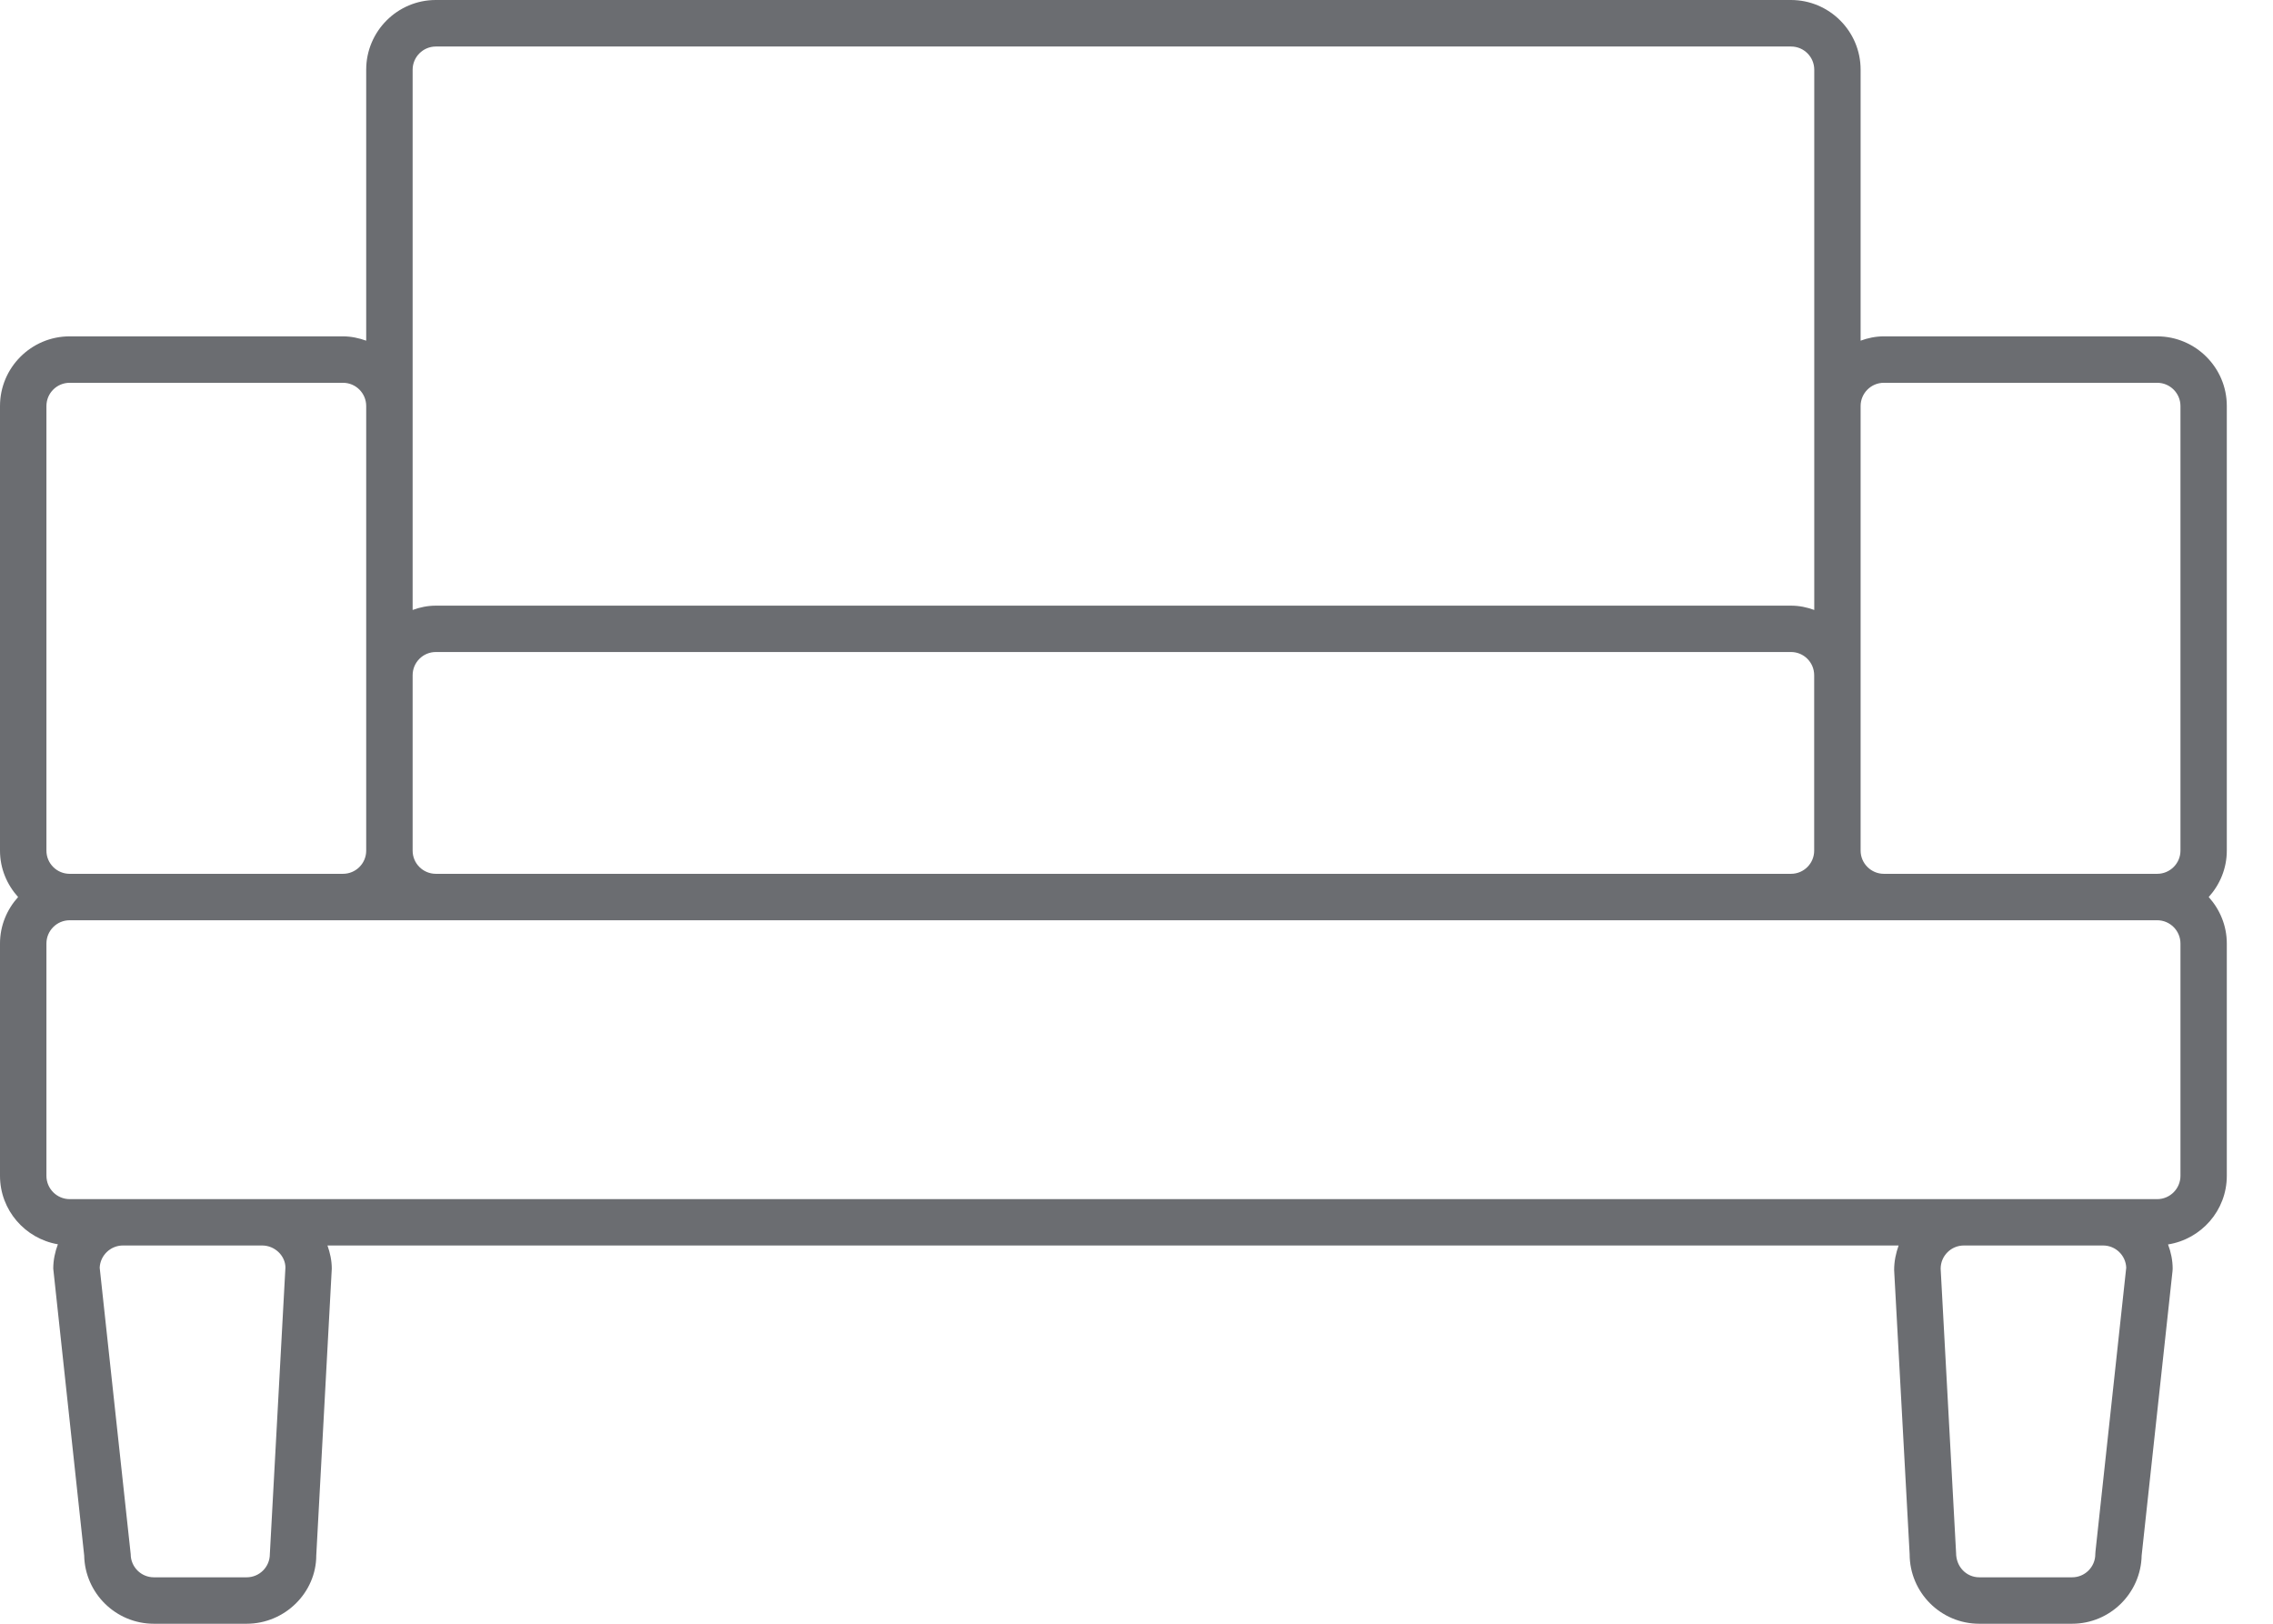 <svg width="28" height="20" viewBox="0 0 28 20" fill="none" xmlns="http://www.w3.org/2000/svg">
<path d="M4.511 0.858V4.196C4.421 4.164 4.326 4.143 4.225 4.143H0.858C0.385 4.143 0 4.528 0 5.001V10.478C0 10.698 0.086 10.897 0.223 11.049C0.086 11.201 0 11.401 0 11.621V14.483C0 14.906 0.309 15.257 0.713 15.326C0.678 15.42 0.656 15.52 0.656 15.626L1.037 19.159C1.046 19.624 1.427 20 1.895 20H3.038C3.511 20 3.896 19.615 3.896 19.158L4.087 15.627C4.087 15.526 4.066 15.431 4.034 15.341H23.388C23.355 15.435 23.333 15.535 23.333 15.643L23.524 19.143C23.524 19.615 23.908 20 24.381 20L25.525 20C25.992 20 26.373 19.624 26.382 19.159L26.762 15.658L26.764 15.627C26.764 15.521 26.742 15.421 26.707 15.328C27.116 15.263 27.431 14.91 27.431 14.483L27.431 11.621C27.431 11.401 27.345 11.201 27.208 11.049C27.345 10.897 27.431 10.698 27.431 10.477V5C27.431 4.528 27.046 4.143 26.573 4.143H23.206C23.105 4.143 23.01 4.163 22.92 4.196V0.858C22.92 0.385 22.535 0 22.062 0L5.368 0C4.896 0 4.511 0.385 4.511 0.858L4.511 0.858ZM22.348 10.478C22.348 10.635 22.22 10.763 22.063 10.763H5.369C5.211 10.763 5.083 10.635 5.083 10.478V8.317C5.083 8.159 5.211 8.031 5.369 8.031H22.063C22.22 8.031 22.348 8.159 22.348 8.317V10.478ZM0.572 5.001C0.572 4.843 0.7 4.715 0.858 4.715H4.225C4.383 4.715 4.511 4.843 4.511 5.001V10.478C4.511 10.635 4.383 10.763 4.225 10.763H0.858C0.7 10.763 0.572 10.635 0.572 10.478V5.001ZM3.516 15.612L3.324 19.143C3.324 19.3 3.196 19.428 3.039 19.428L1.895 19.428C1.738 19.428 1.61 19.3 1.61 19.143L1.228 15.614C1.235 15.463 1.361 15.341 1.514 15.341H3.229C3.387 15.341 3.515 15.469 3.516 15.612V15.612ZM25.813 19.112L25.811 19.143C25.811 19.3 25.683 19.428 25.526 19.428H24.382C24.224 19.428 24.096 19.3 24.096 19.127L23.906 15.627C23.906 15.469 24.034 15.341 24.192 15.341H25.907C26.061 15.341 26.186 15.463 26.192 15.614L25.813 19.112ZM26.86 14.483C26.86 14.641 26.731 14.77 26.574 14.77L25.907 14.77H0.858C0.701 14.77 0.572 14.641 0.572 14.484V11.621C0.572 11.464 0.7 11.335 0.858 11.335H26.574C26.731 11.335 26.86 11.464 26.86 11.621L26.86 14.483ZM23.206 4.715H26.574C26.731 4.715 26.86 4.843 26.86 5.001V10.478C26.86 10.635 26.731 10.763 26.574 10.763H23.206C23.049 10.763 22.92 10.634 22.92 10.478V5.001C22.92 4.843 23.049 4.715 23.206 4.715V4.715ZM22.349 0.858V7.513C22.259 7.48 22.164 7.46 22.063 7.46H5.369C5.268 7.46 5.173 7.48 5.083 7.513L5.083 5.001V0.859C5.083 0.701 5.212 0.573 5.369 0.573H22.063C22.221 0.573 22.349 0.701 22.349 0.859L22.349 0.858Z" fill="#6B6D71"/>
</svg>
